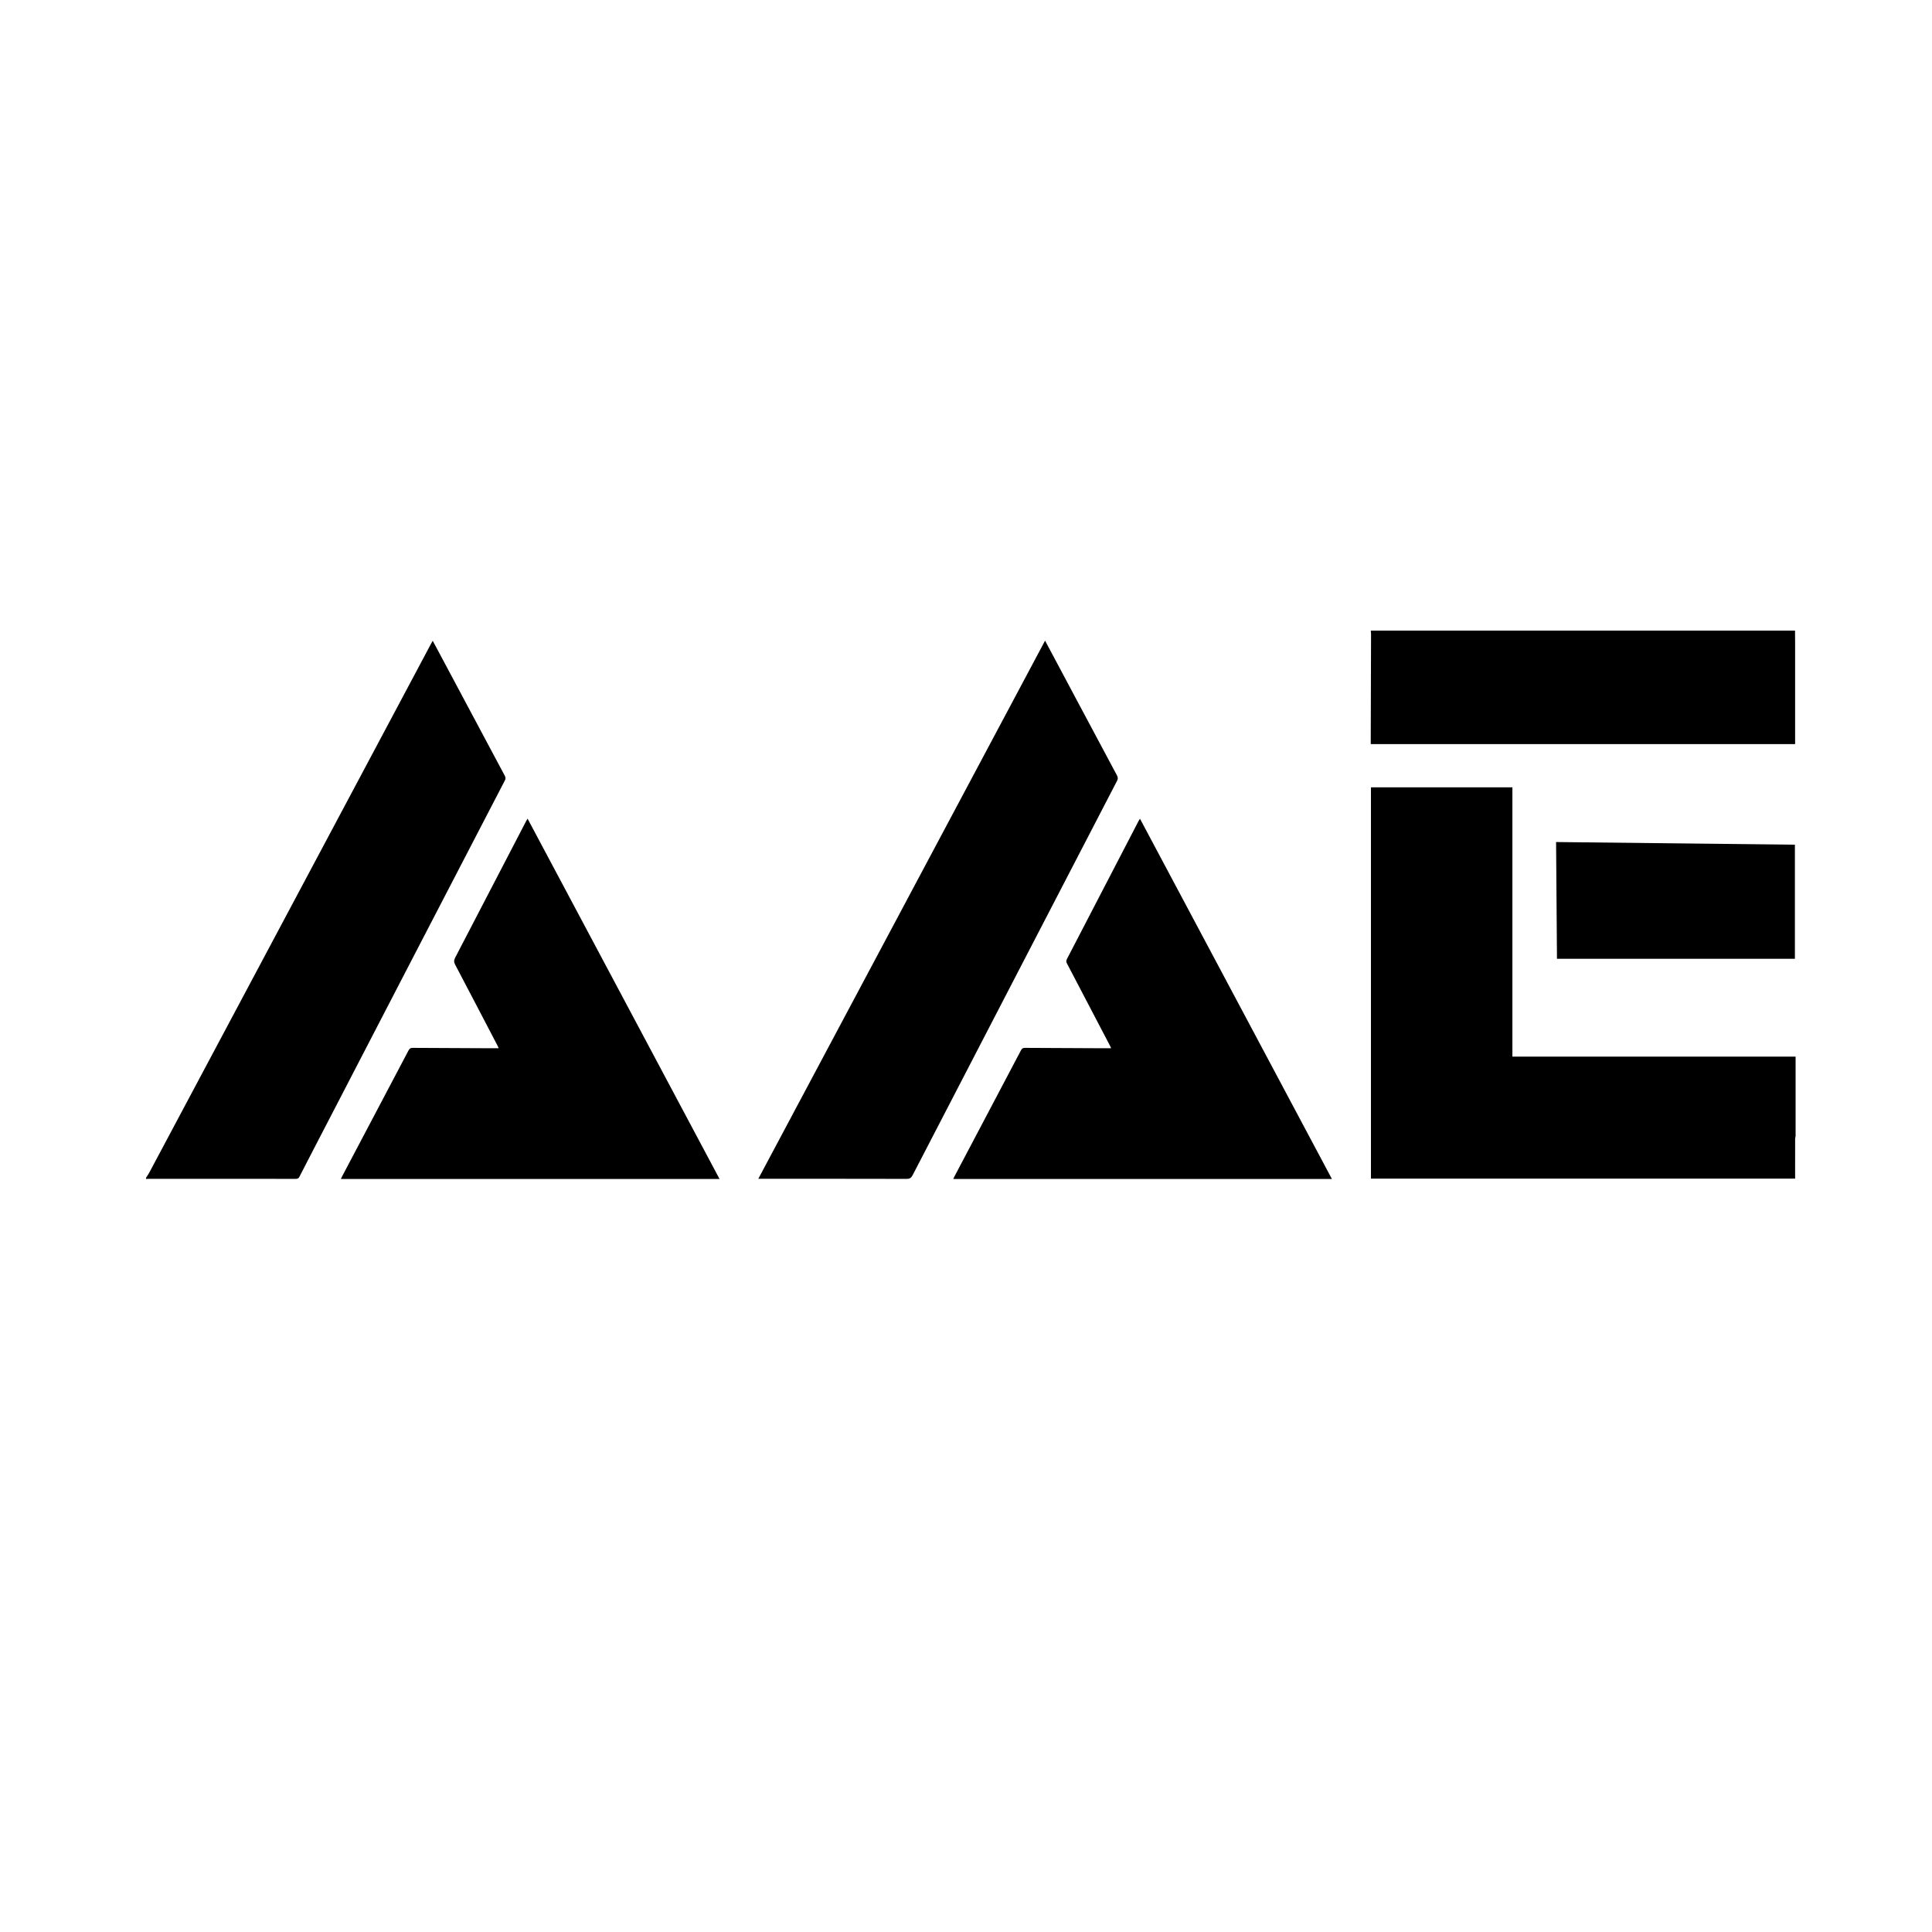 <svg version="1.1" id="Capa_1" xmlns="http://www.w3.org/2000/svg" xmlns:xlink="http://www.w3.org/1999/xlink" x="0px" y="0px"
	 viewBox="0 0 800 800" style="enable-background:new 0 0 800 800;" xml:space="preserve">
<g>
	<g>
		<path d="M743.52,470.4c-0.07,0.42-0.19,0.84-0.19,1.25c-0.01,5-0.01,10-0.01,15c0,0.43,0,0.87,0,1.39c-58.59,0-117.08,0-175.64,0
			c0-54,0-107.97,0-162.03c19.48,0,38.97,0,58.57,0c0,37.12,0,74.22,0,111.52c39.16,0,78.22,0,117.27,0
			C743.52,448.48,743.52,459.44,743.52,470.4z"/>
		<path d="M60.48,487.68c0.46-0.73,0.96-1.43,1.36-2.18c29.36-55.08,58.71-110.17,88.06-165.26c9.52-17.87,19.03-35.74,28.55-53.61
			c0.2-0.38,0.43-0.76,0.73-1.29c0.79,1.47,1.53,2.82,2.25,4.18c9.19,17.23,18.37,34.46,27.58,51.68c0.37,0.7,0.44,1.21,0.05,1.96
			c-12.32,23.7-24.62,47.42-36.92,71.14c-11.95,23.04-23.88,46.09-35.83,69.14c-4.12,7.94-8.25,15.87-12.33,23.84
			c-0.43,0.84-0.98,0.86-1.72,0.86c-20.12-0.01-40.24-0.01-60.36-0.01c-0.48,0-0.96,0.03-1.44,0.04
			C60.48,488,60.48,487.84,60.48,487.68z"/>
		<path d="M743.28,261.12c0.01,1.76,0.04,3.52,0.04,5.28c0,13.4,0,26.79,0,40.19c0,0.48,0,0.95,0,1.52c-58.58,0-117.08,0-175.72,0
			c0-1.21,0-2.4,0-3.58c0.01-4.52,0.03-9.04,0.04-13.55c0.03-9.44,0.06-18.87,0.08-28.31c0-0.51-0.07-1.03-0.11-1.54
			C626.16,261.12,684.72,261.12,743.28,261.12z"/>
		<path d="M432.74,265.28c4.45,8.34,8.75,16.41,13.05,24.48c5.56,10.43,11.12,20.86,16.7,31.28c0.44,0.81,0.5,1.42,0.05,2.3
			c-15.34,29.52-30.63,59.06-45.94,88.59c-12.9,24.89-25.82,49.77-38.69,74.67c-0.59,1.15-1.23,1.55-2.54,1.55
			c-19.88-0.05-39.76-0.04-59.64-0.04c-0.48,0-0.96,0-1.73,0C353.6,413.81,393.11,339.66,432.74,265.28z"/>
		<path d="M218.46,338.99c26.51,49.77,52.92,99.34,79.49,149.21c-52.41,0-104.57,0-156.78,0c0.08-0.19,0.19-0.52,0.35-0.82
			c9.22-17.48,18.46-34.96,27.66-52.45c0.42-0.8,0.87-1.04,1.74-1.03c9.6,0.07,19.19,0.1,28.79,0.14c2.2,0.01,4.39,0,6.76,0
			c-0.14-0.35-0.24-0.66-0.4-0.95c-5.86-11.22-11.7-22.45-17.6-33.65c-0.55-1.04-0.55-1.82-0.01-2.86
			c9.8-18.8,19.56-37.62,29.33-56.44C217.97,339.83,218.15,339.53,218.46,338.99z"/>
		<path d="M472.03,339c26.48,49.7,52.9,99.3,79.49,149.2c-52.45,0-104.6,0-156.8,0c0.1-0.22,0.23-0.55,0.39-0.85
			c9.22-17.48,18.45-34.96,27.66-52.45c0.39-0.74,0.81-1,1.65-1c9.64,0.07,19.27,0.1,28.91,0.14c2.2,0.01,4.39,0,6.76,0
			c-0.17-0.37-0.31-0.72-0.48-1.05c-5.93-11.36-11.86-22.73-17.82-34.07c-0.37-0.7-0.31-1.21,0.03-1.86
			c9.87-18.99,19.72-37.99,29.58-56.99C471.56,339.76,471.76,339.46,472.03,339z"/>
		<path d="M644.34,348.67c33.05,0.37,65.93,0.73,98.89,1.1c0,15.76,0,31.46,0,47.24c-32.82,0-65.63,0-98.52,0
			C644.59,380.91,644.47,364.89,644.34,348.67z"/>
	</g>
</g>
</svg>
